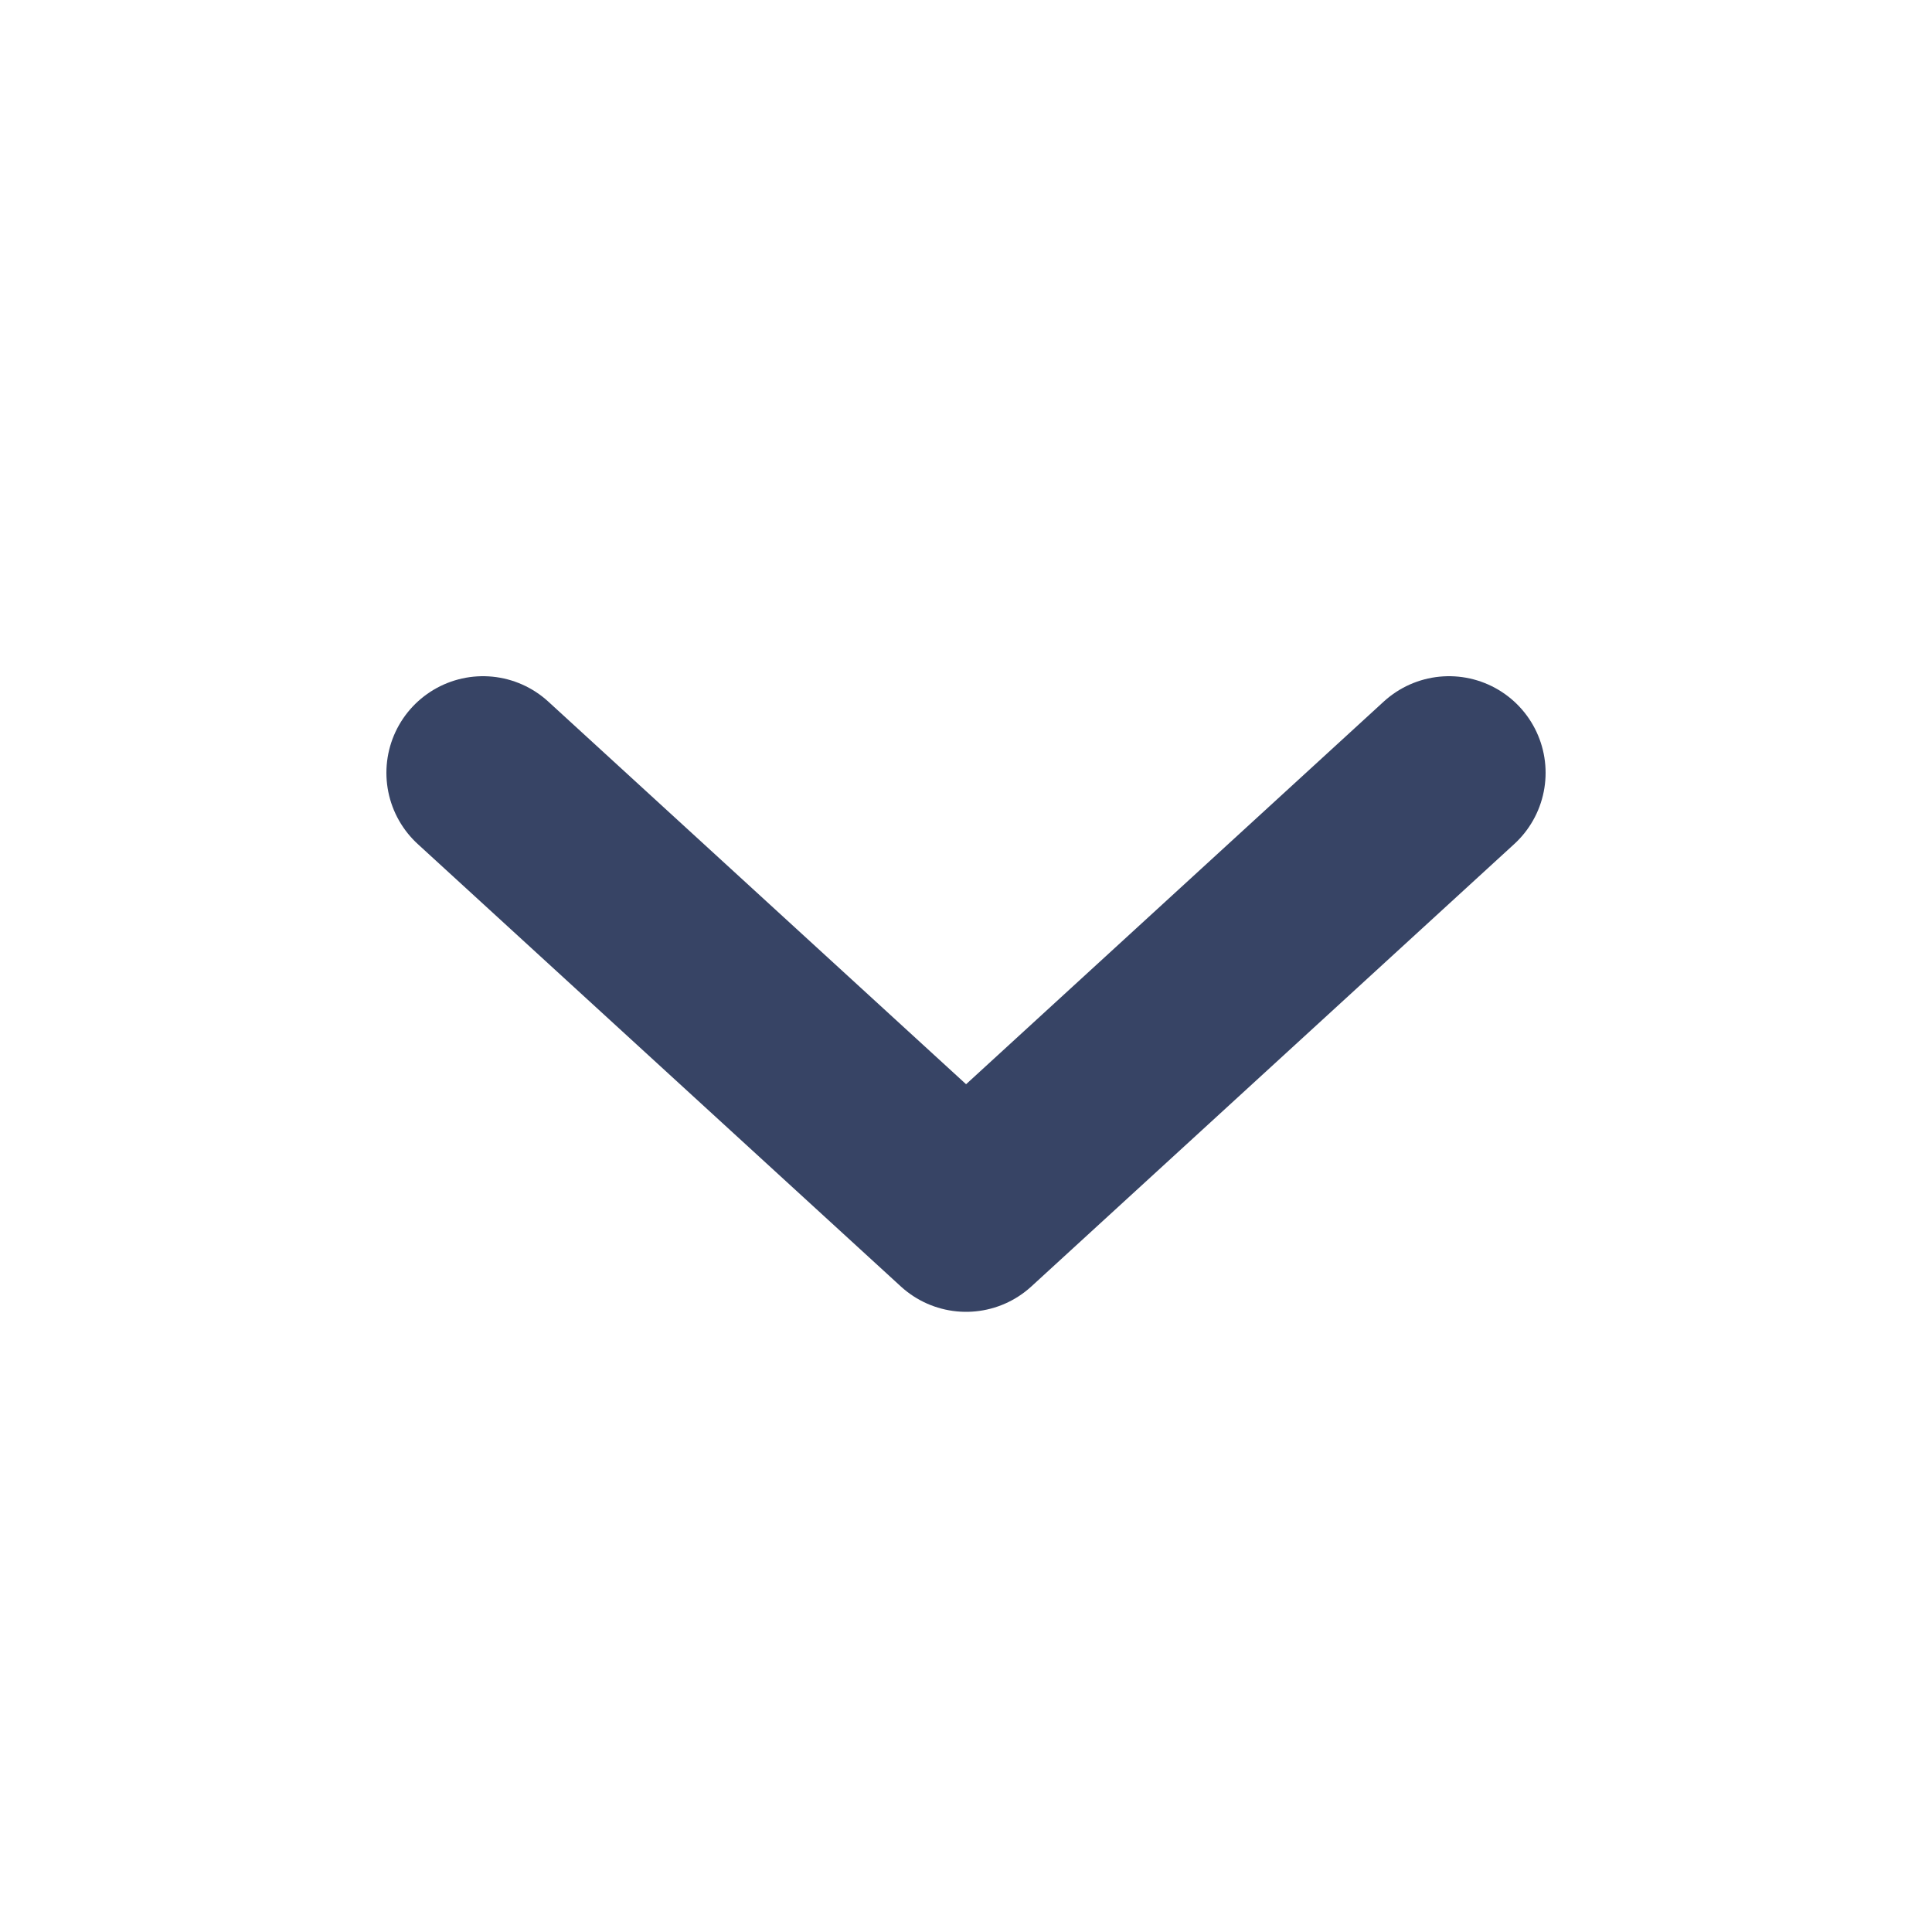 <svg width="20" height="20" viewBox="0 0 20 20" fill="none" xmlns="http://www.w3.org/2000/svg">
<path d="M5 8L10.001 12.58L15 8" stroke="#374465" stroke-width="2" stroke-linecap="round" stroke-linejoin="round"/>
</svg>
